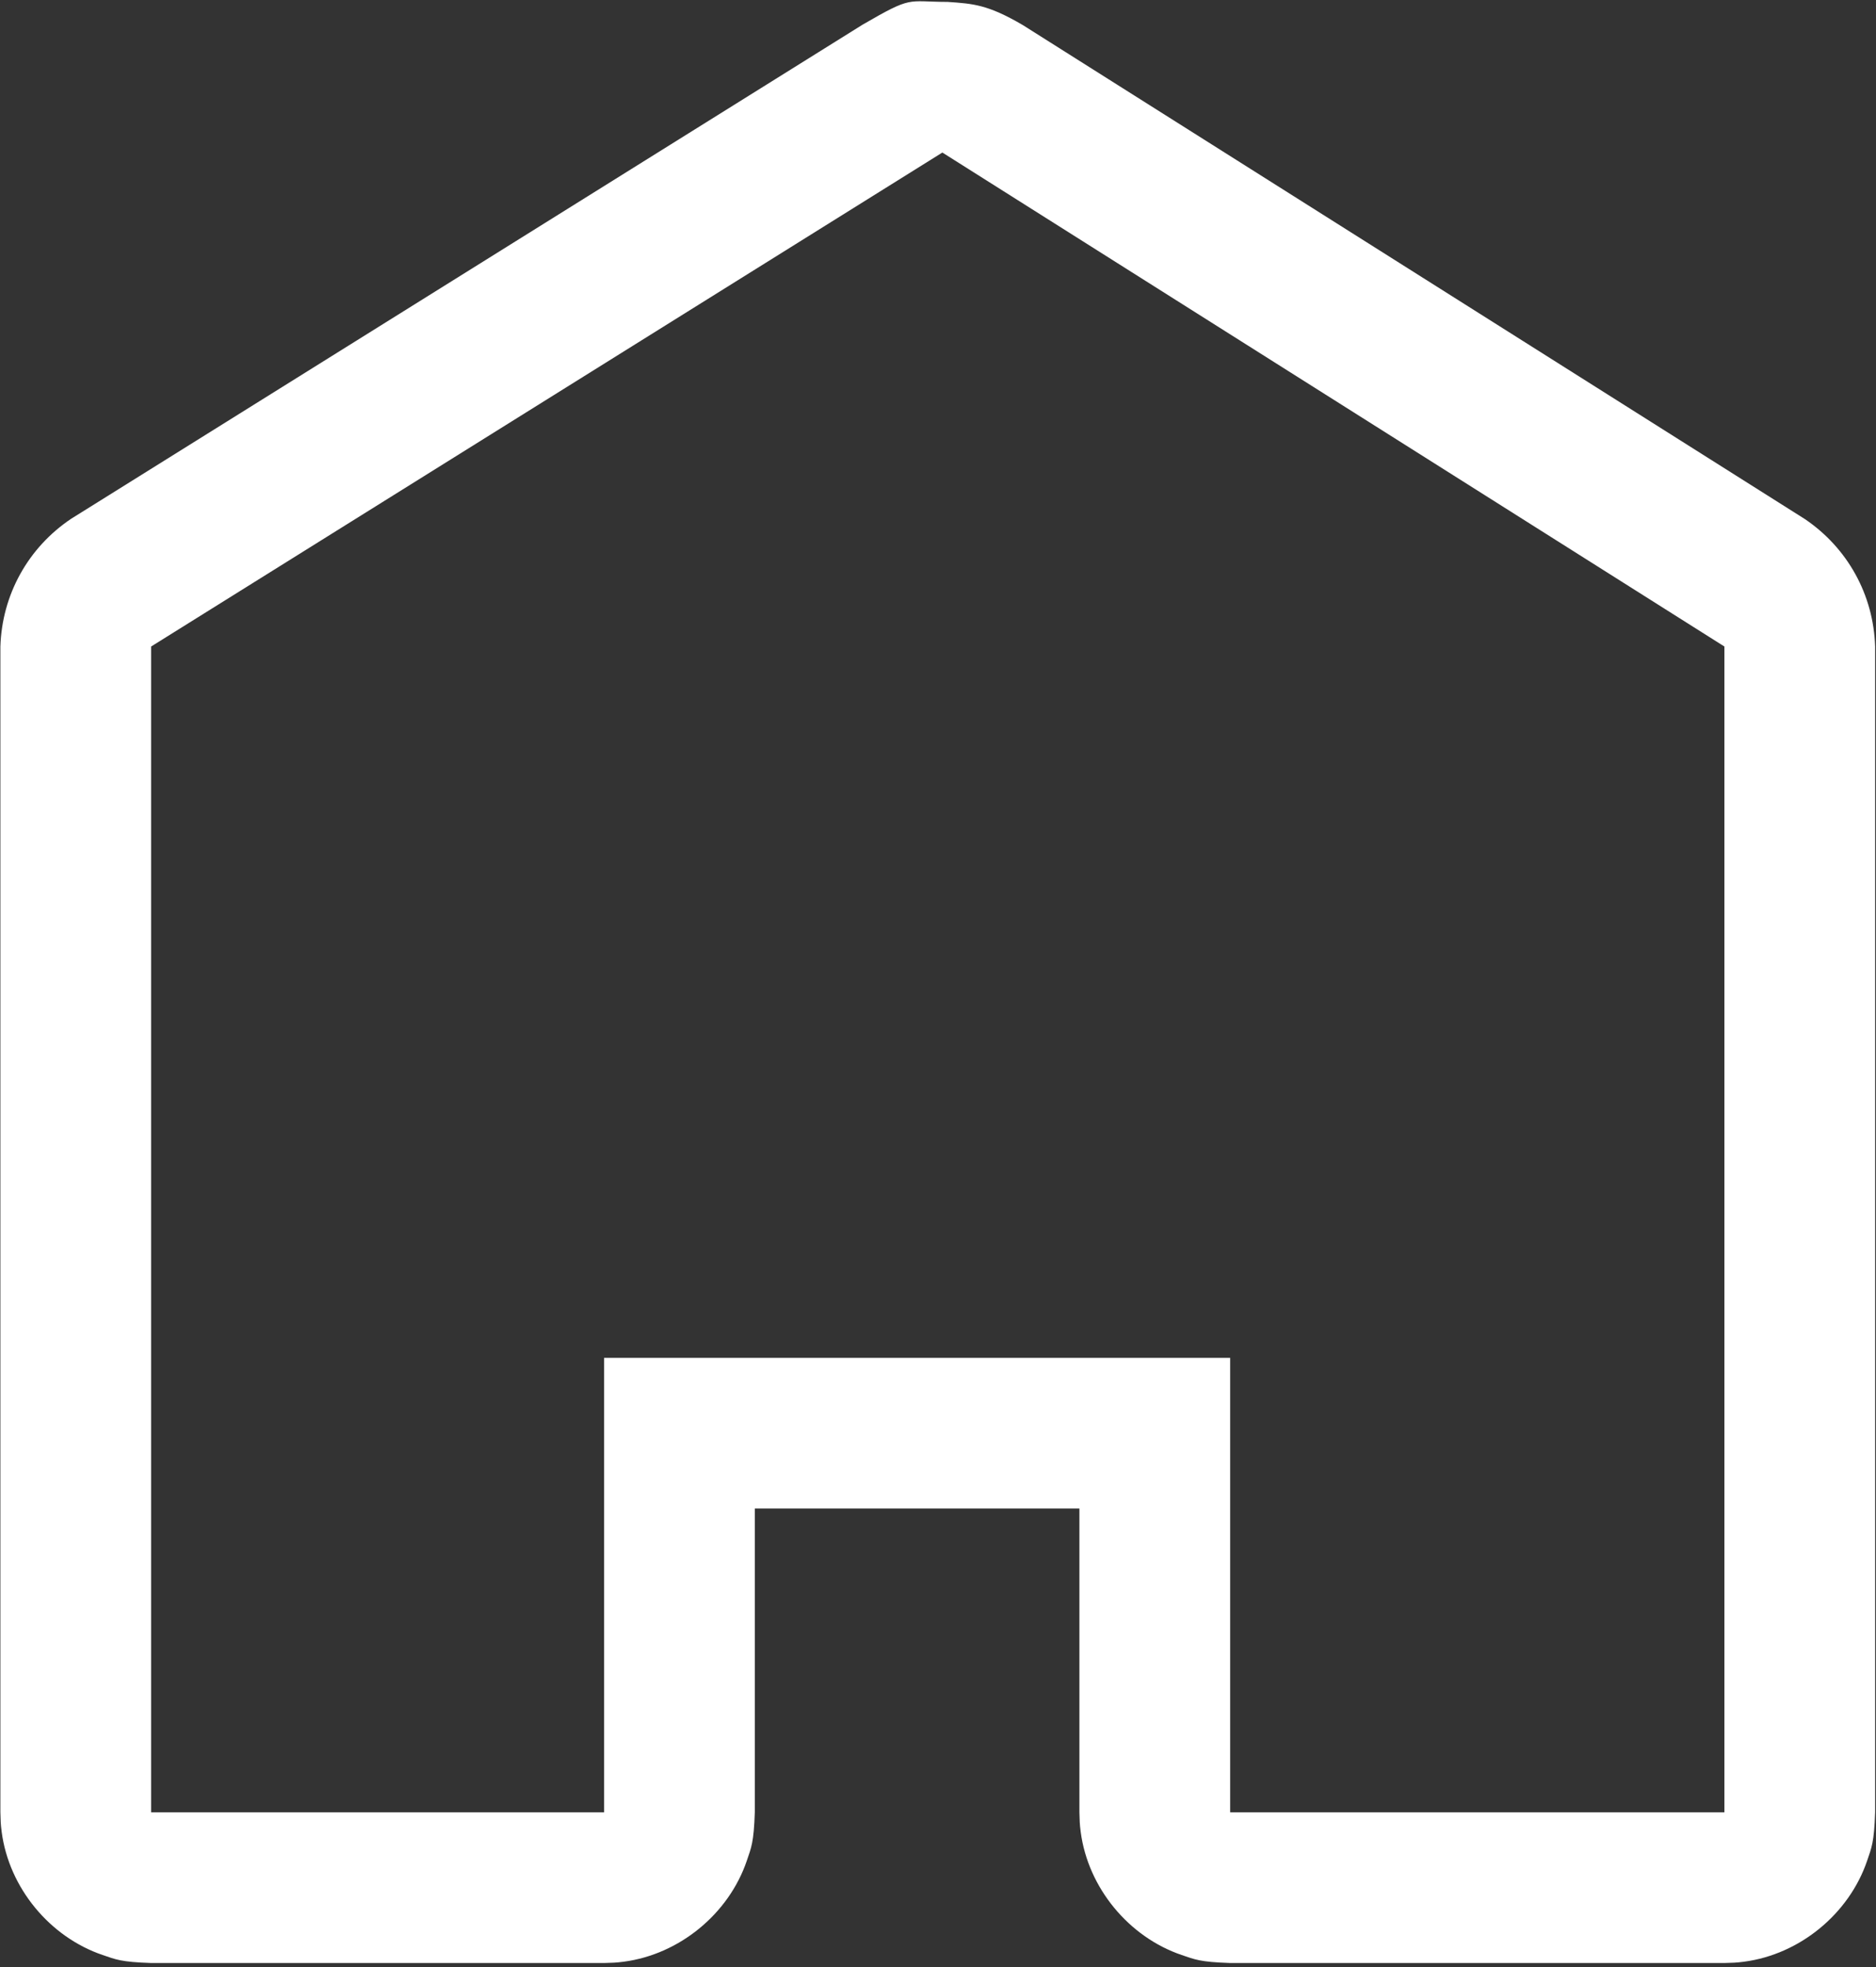 <?xml version="1.0" encoding="UTF-8" standalone="no"?>
<!DOCTYPE svg PUBLIC "-//W3C//DTD SVG 1.1//EN" "http://www.w3.org/Graphics/SVG/1.1/DTD/svg11.dtd">
<svg width="100%" height="100%" viewBox="0 0 350 367" version="1.1" xmlns="http://www.w3.org/2000/svg" xmlns:xlink="http://www.w3.org/1999/xlink" xml:space="preserve" xmlns:serif="http://www.serif.com/" style="fill-rule:evenodd;clip-rule:evenodd;stroke-linejoin:round;stroke-miterlimit:1.414;">
    <rect x="0" y="0" width="350" height="367" fill="#333333" stroke="none"/>
    <g transform="matrix(1,0,0,1,-3713,-295)">
        <g transform="matrix(3.669,0,0,3.686,3576.09,187.074)">
            <path d="M85.507,29.377C86.8,29.466 87.543,29.509 89.328,30.551L129.094,55.551C131.26,57.01 132.582,59.377 132.665,62L132.665,121C132.614,122.533 132.485,122.787 132.258,123.452C131.345,126.129 128.843,128.19 126,128.562C125.558,128.62 125.445,128.613 125,128.628L99.868,128.628C98.327,128.577 98.072,128.449 97.404,128.223C94.714,127.314 92.643,124.824 92.269,121.996C92.211,121.555 92.218,121.443 92.203,121L92.203,105.628L75.697,105.628L75.697,121C75.646,122.533 75.517,122.787 75.29,123.452C74.377,126.129 71.875,128.19 69.032,128.562C68.59,128.62 68.477,128.613 68.032,128.628L45,128.628C43.459,128.577 43.204,128.449 42.536,128.223C39.846,127.314 37.775,124.824 37.401,121.996C37.343,121.555 37.35,121.443 37.335,121L37.335,62C37.418,59.385 38.738,56.997 40.941,55.53L81.175,30.53C83.743,29.049 83.401,29.372 85.507,29.377ZM45,62L45,121L68.032,121L68.032,98L99.868,98L99.868,121L125,121L125,62L85.234,37C71.823,45.333 58.411,53.667 45,62Z" style="fill:#fff;fill-rule:nonzero;"/>
        </g>
    </g>
</svg>
